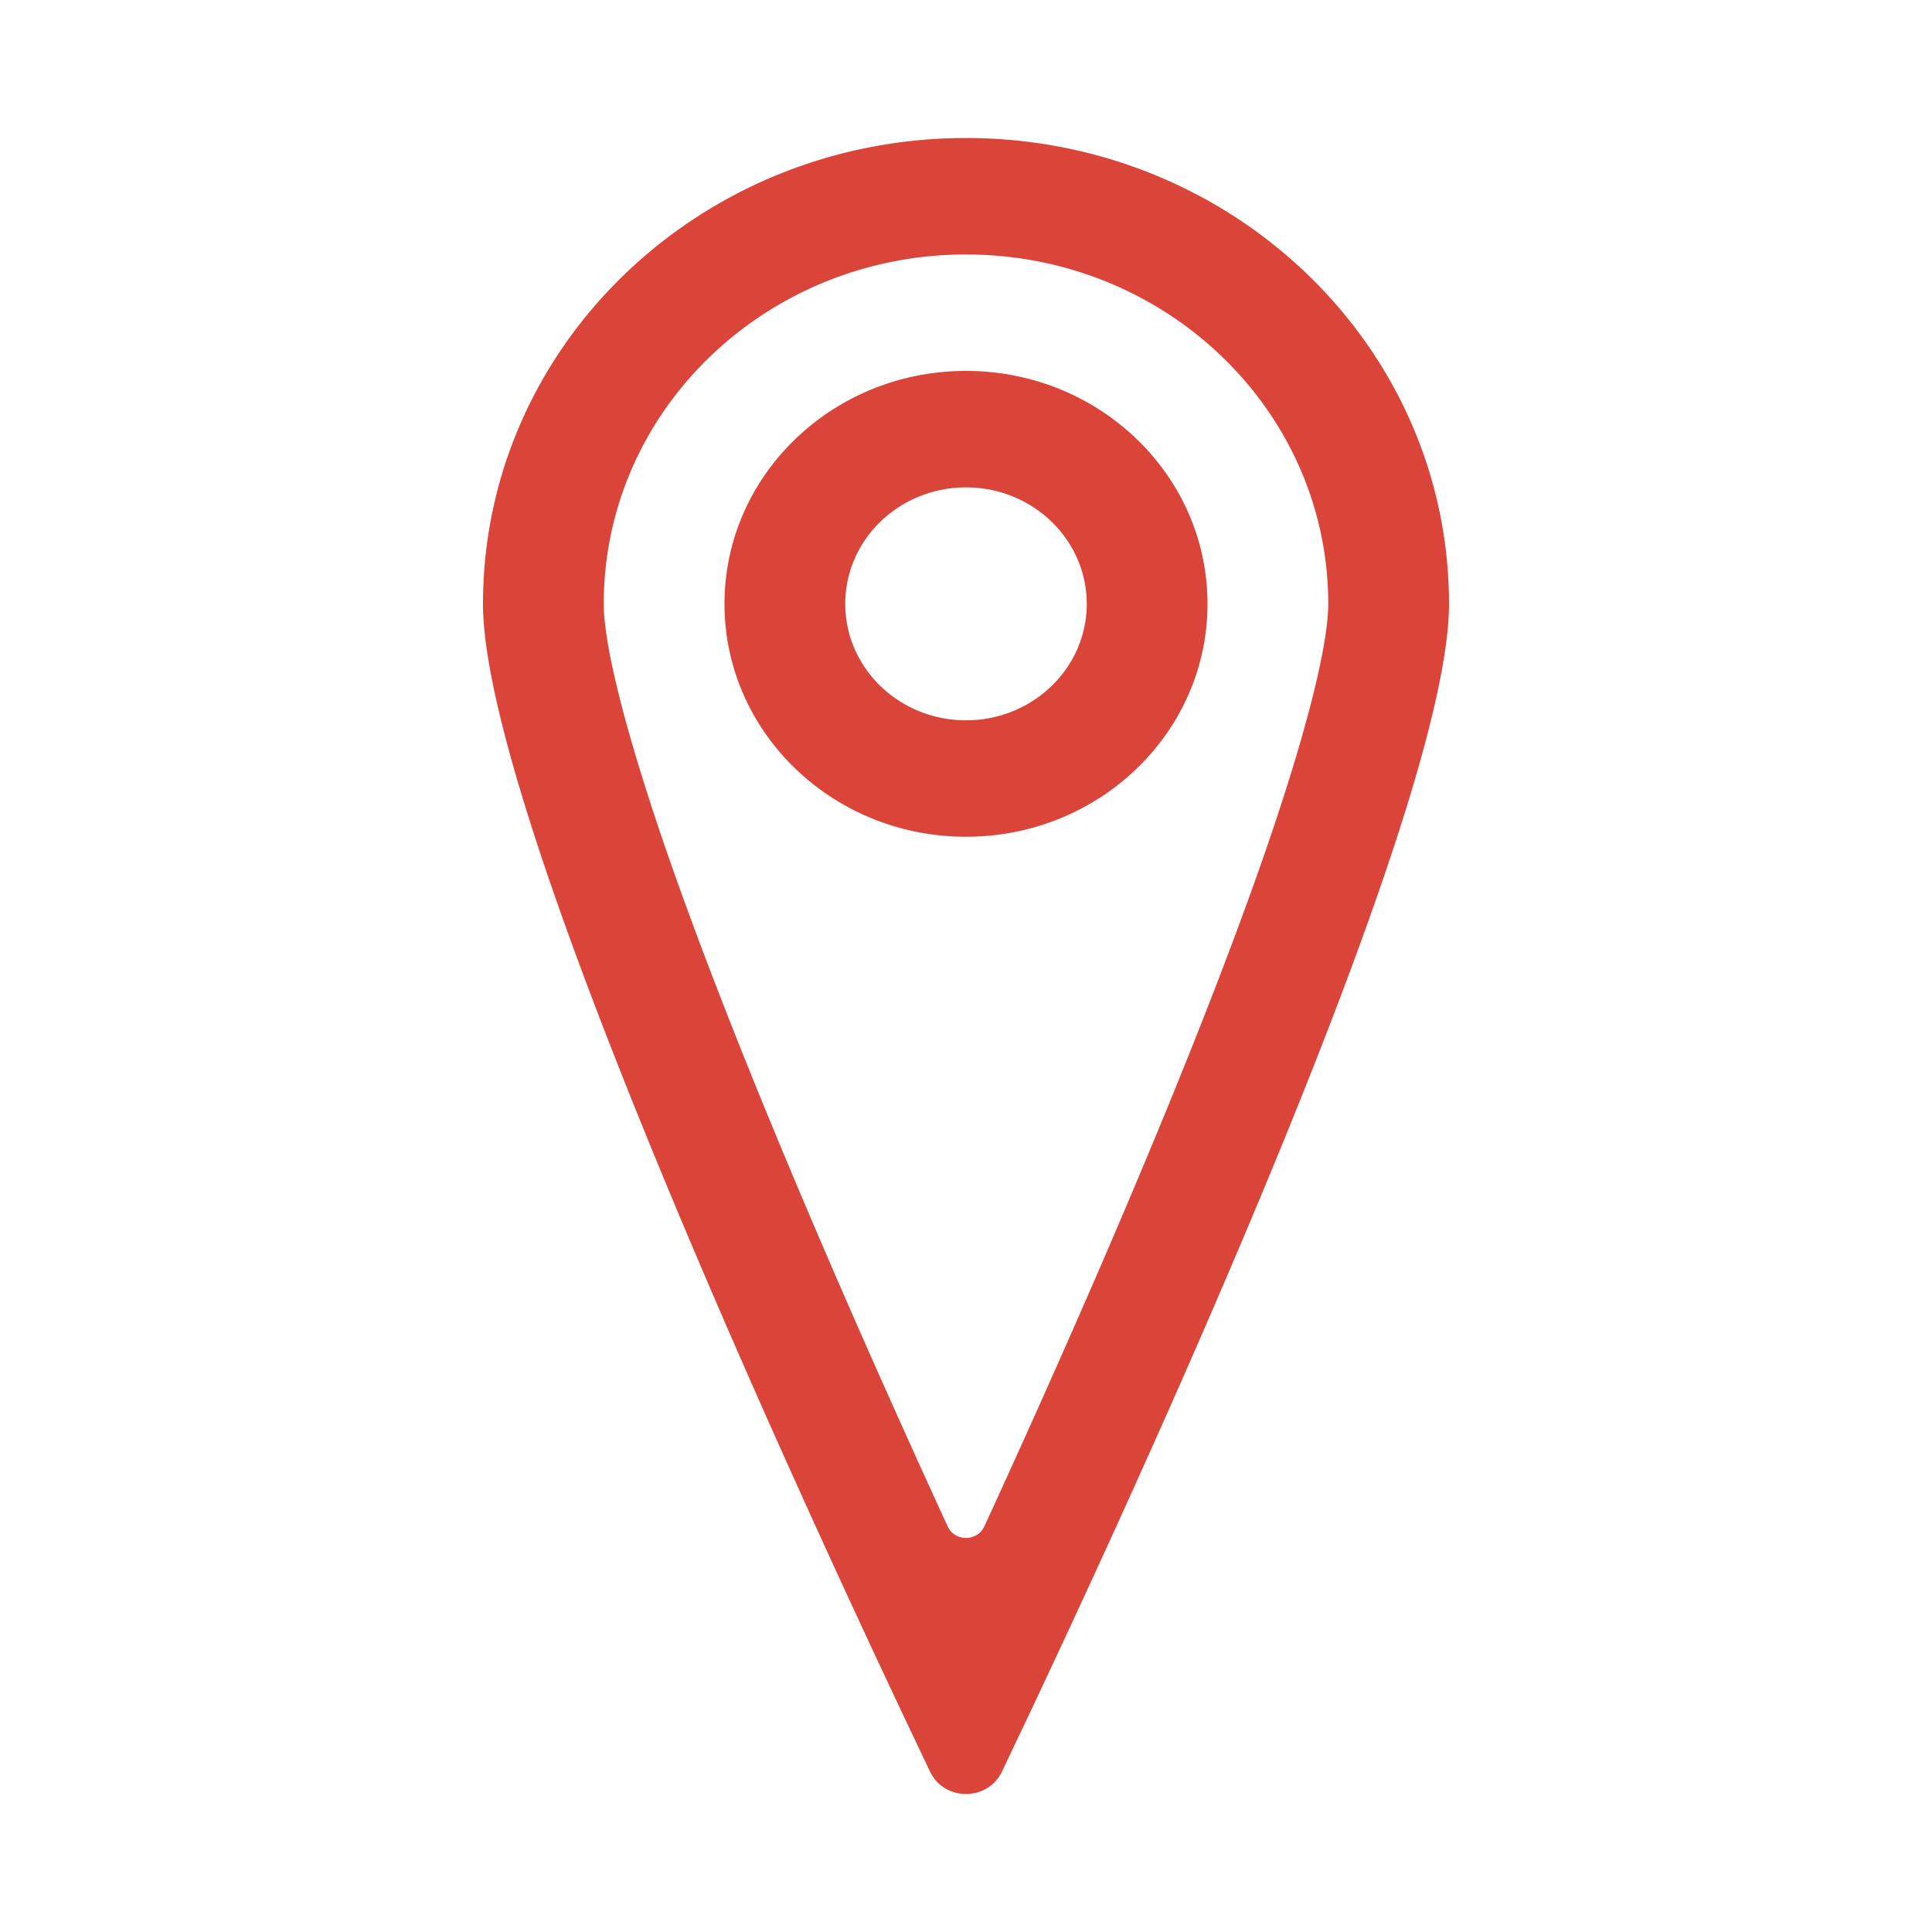 <svg xmlns="http://www.w3.org/2000/svg" width="16" height="16" class="ui-icon side-menu-promotions__icon" color="#DB4439" viewBox="0 0 60 60"><path fill="currentColor" fill-rule="evenodd" d="M41.25 18.753c0 1.31-.712 4.17-2.144 8.235-1.367 3.879-3.205 8.365-5.065 12.655a397.466 397.466 0 0 1-3.472 7.762c-.22.476-.919.476-1.138 0-1.075-2.34-2.274-5-3.472-7.762-1.86-4.29-3.698-8.777-5.065-12.655-1.432-4.065-2.144-6.926-2.144-8.235 0-5.993 5.037-10.85 11.25-10.85s11.25 4.857 11.25 10.85zm3.75 0c0 6.129-8.827 25.557-12.938 34.274-.354.749-.672 1.418-.947 1.994-.442.924-1.788.924-2.23 0-.275-.576-.593-1.245-.947-1.994C23.828 44.31 15 24.882 15 18.753c0-7.99 6.716-14.467 15-14.467s15 6.477 15 14.467zm-11.25 0c0 1.997-1.679 3.617-3.75 3.617s-3.75-1.62-3.75-3.617 1.679-3.617 3.75-3.617 3.75 1.62 3.75 3.617zm3.75 0c0 3.995-3.358 7.233-7.5 7.233s-7.5-3.238-7.5-7.233 3.358-7.234 7.5-7.234 7.5 3.239 7.5 7.234z"/>contests</svg>